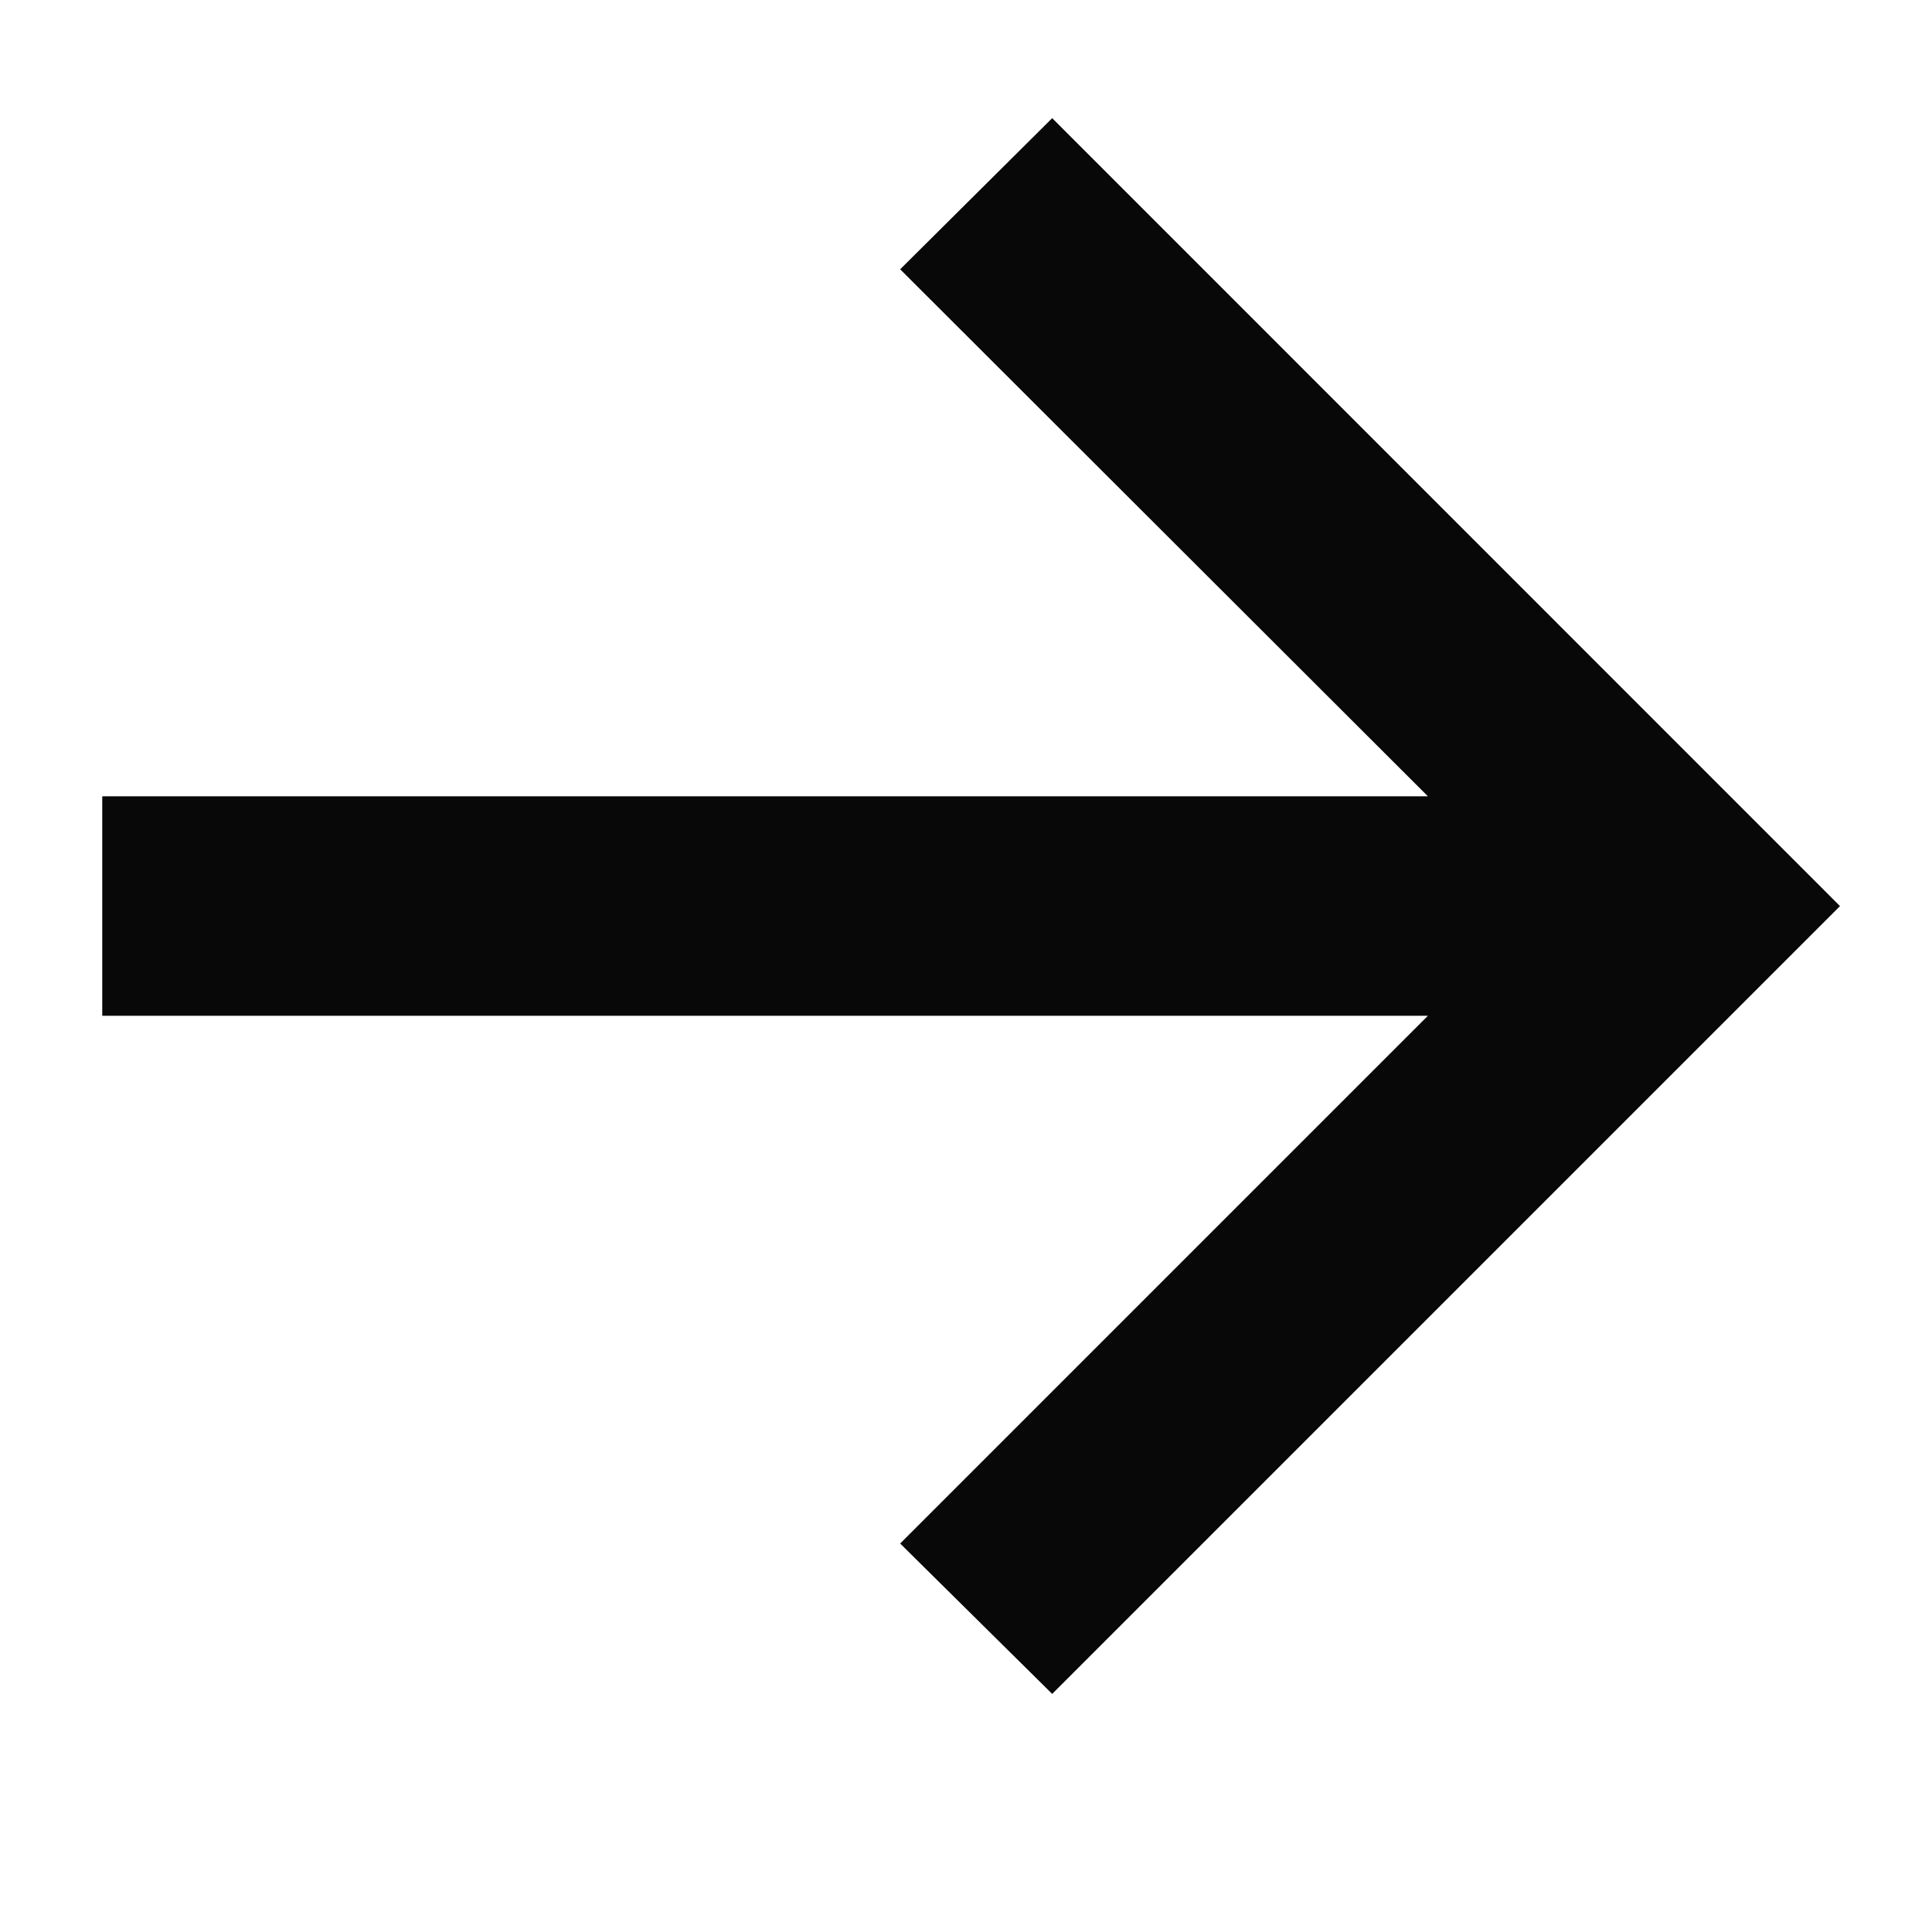 <svg width="13" height="13" viewBox="0 0 13 13" fill="none" xmlns="http://www.w3.org/2000/svg">
<g clip-path="url(#clip0_5_2546)">
<path d="M7.08 11.398L6.057 10.386L9.608 6.835H0.688V5.358H9.608L6.057 1.812L7.08 0.795L12.381 6.097L7.08 11.398Z" fill="#080808"/>
</g>
<defs>
<clipPath id="clip0_5_2546">
<rect width="12" height="12" fill="white" transform="translate(0.688 0.188)"/>
</clipPath>
</defs>
</svg>
